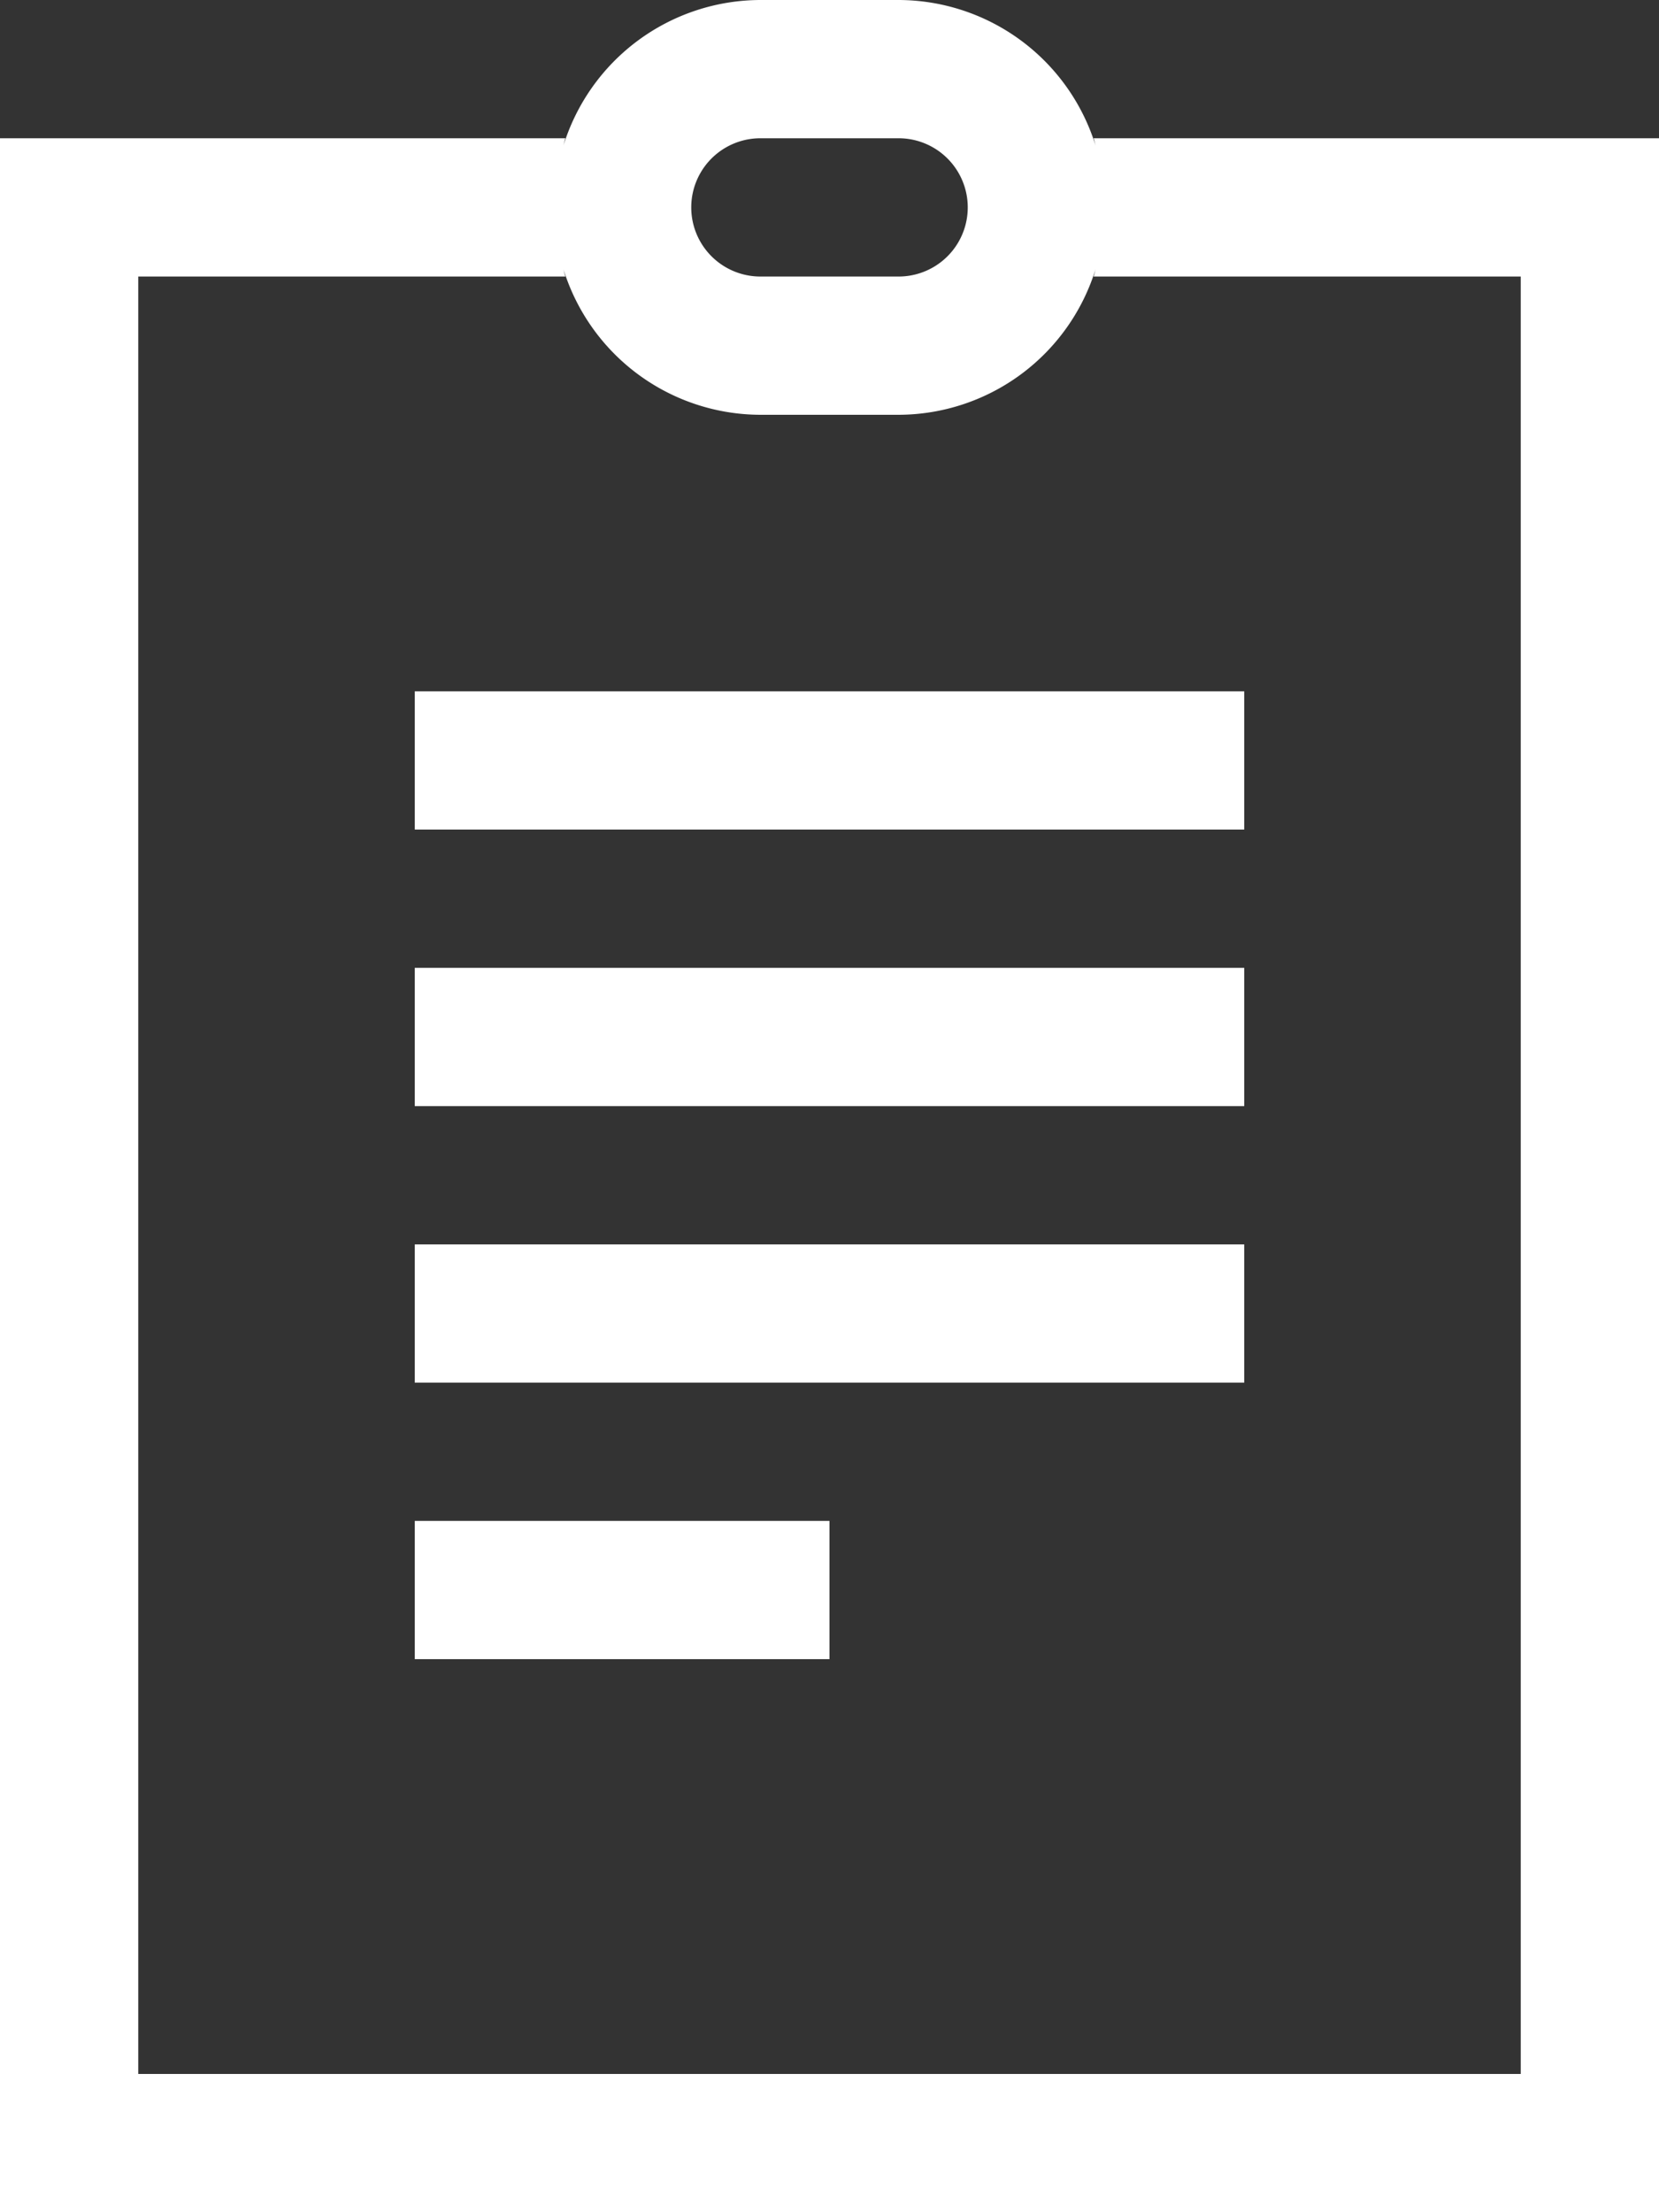 <svg xmlns="http://www.w3.org/2000/svg" width="24" height="32" viewBox="0 0 24 32">
  <rect x="0" y="0" width="24" height="32" fill="#333333" stroke="none"/>
  <g id="Group_3841" data-name="Group 3841" transform="translate(-1466 -16)">
    <path id="Path_539" data-name="Path 539" d="M15.82,2c.014.037.02.078.032.116A2.99,2.99,0,0,0,13,0H11A2.99,2.99,0,0,0,8.148,2.116c.012-.038.018-.079.032-.116H0V32H24V2ZM11,2h2a1,1,0,0,1,0,2H11a1,1,0,0,1,0-2M22,30H2V4H8.18c-.014-.037-.02-.078-.032-.116A2.99,2.99,0,0,0,11,6h2a2.99,2.99,0,0,0,2.852-2.116c-.012.038-.018.079-.032.116H22Z" transform="translate(1466 16)" fill="#fff"/>
    <rect id="Rectangle_253" data-name="Rectangle 253" width="12" height="2" transform="translate(1472 26)" fill="#fff"/>
    <rect id="Rectangle_254" data-name="Rectangle 254" width="12" height="2" transform="translate(1472 30)" fill="#fff"/>
    <rect id="Rectangle_255" data-name="Rectangle 255" width="12" height="2" transform="translate(1472 34)" fill="#fff"/>
    <rect id="Rectangle_256" data-name="Rectangle 256" width="6" height="2" transform="translate(1472 38)" fill="#fff"/>
  </g>
</svg>
